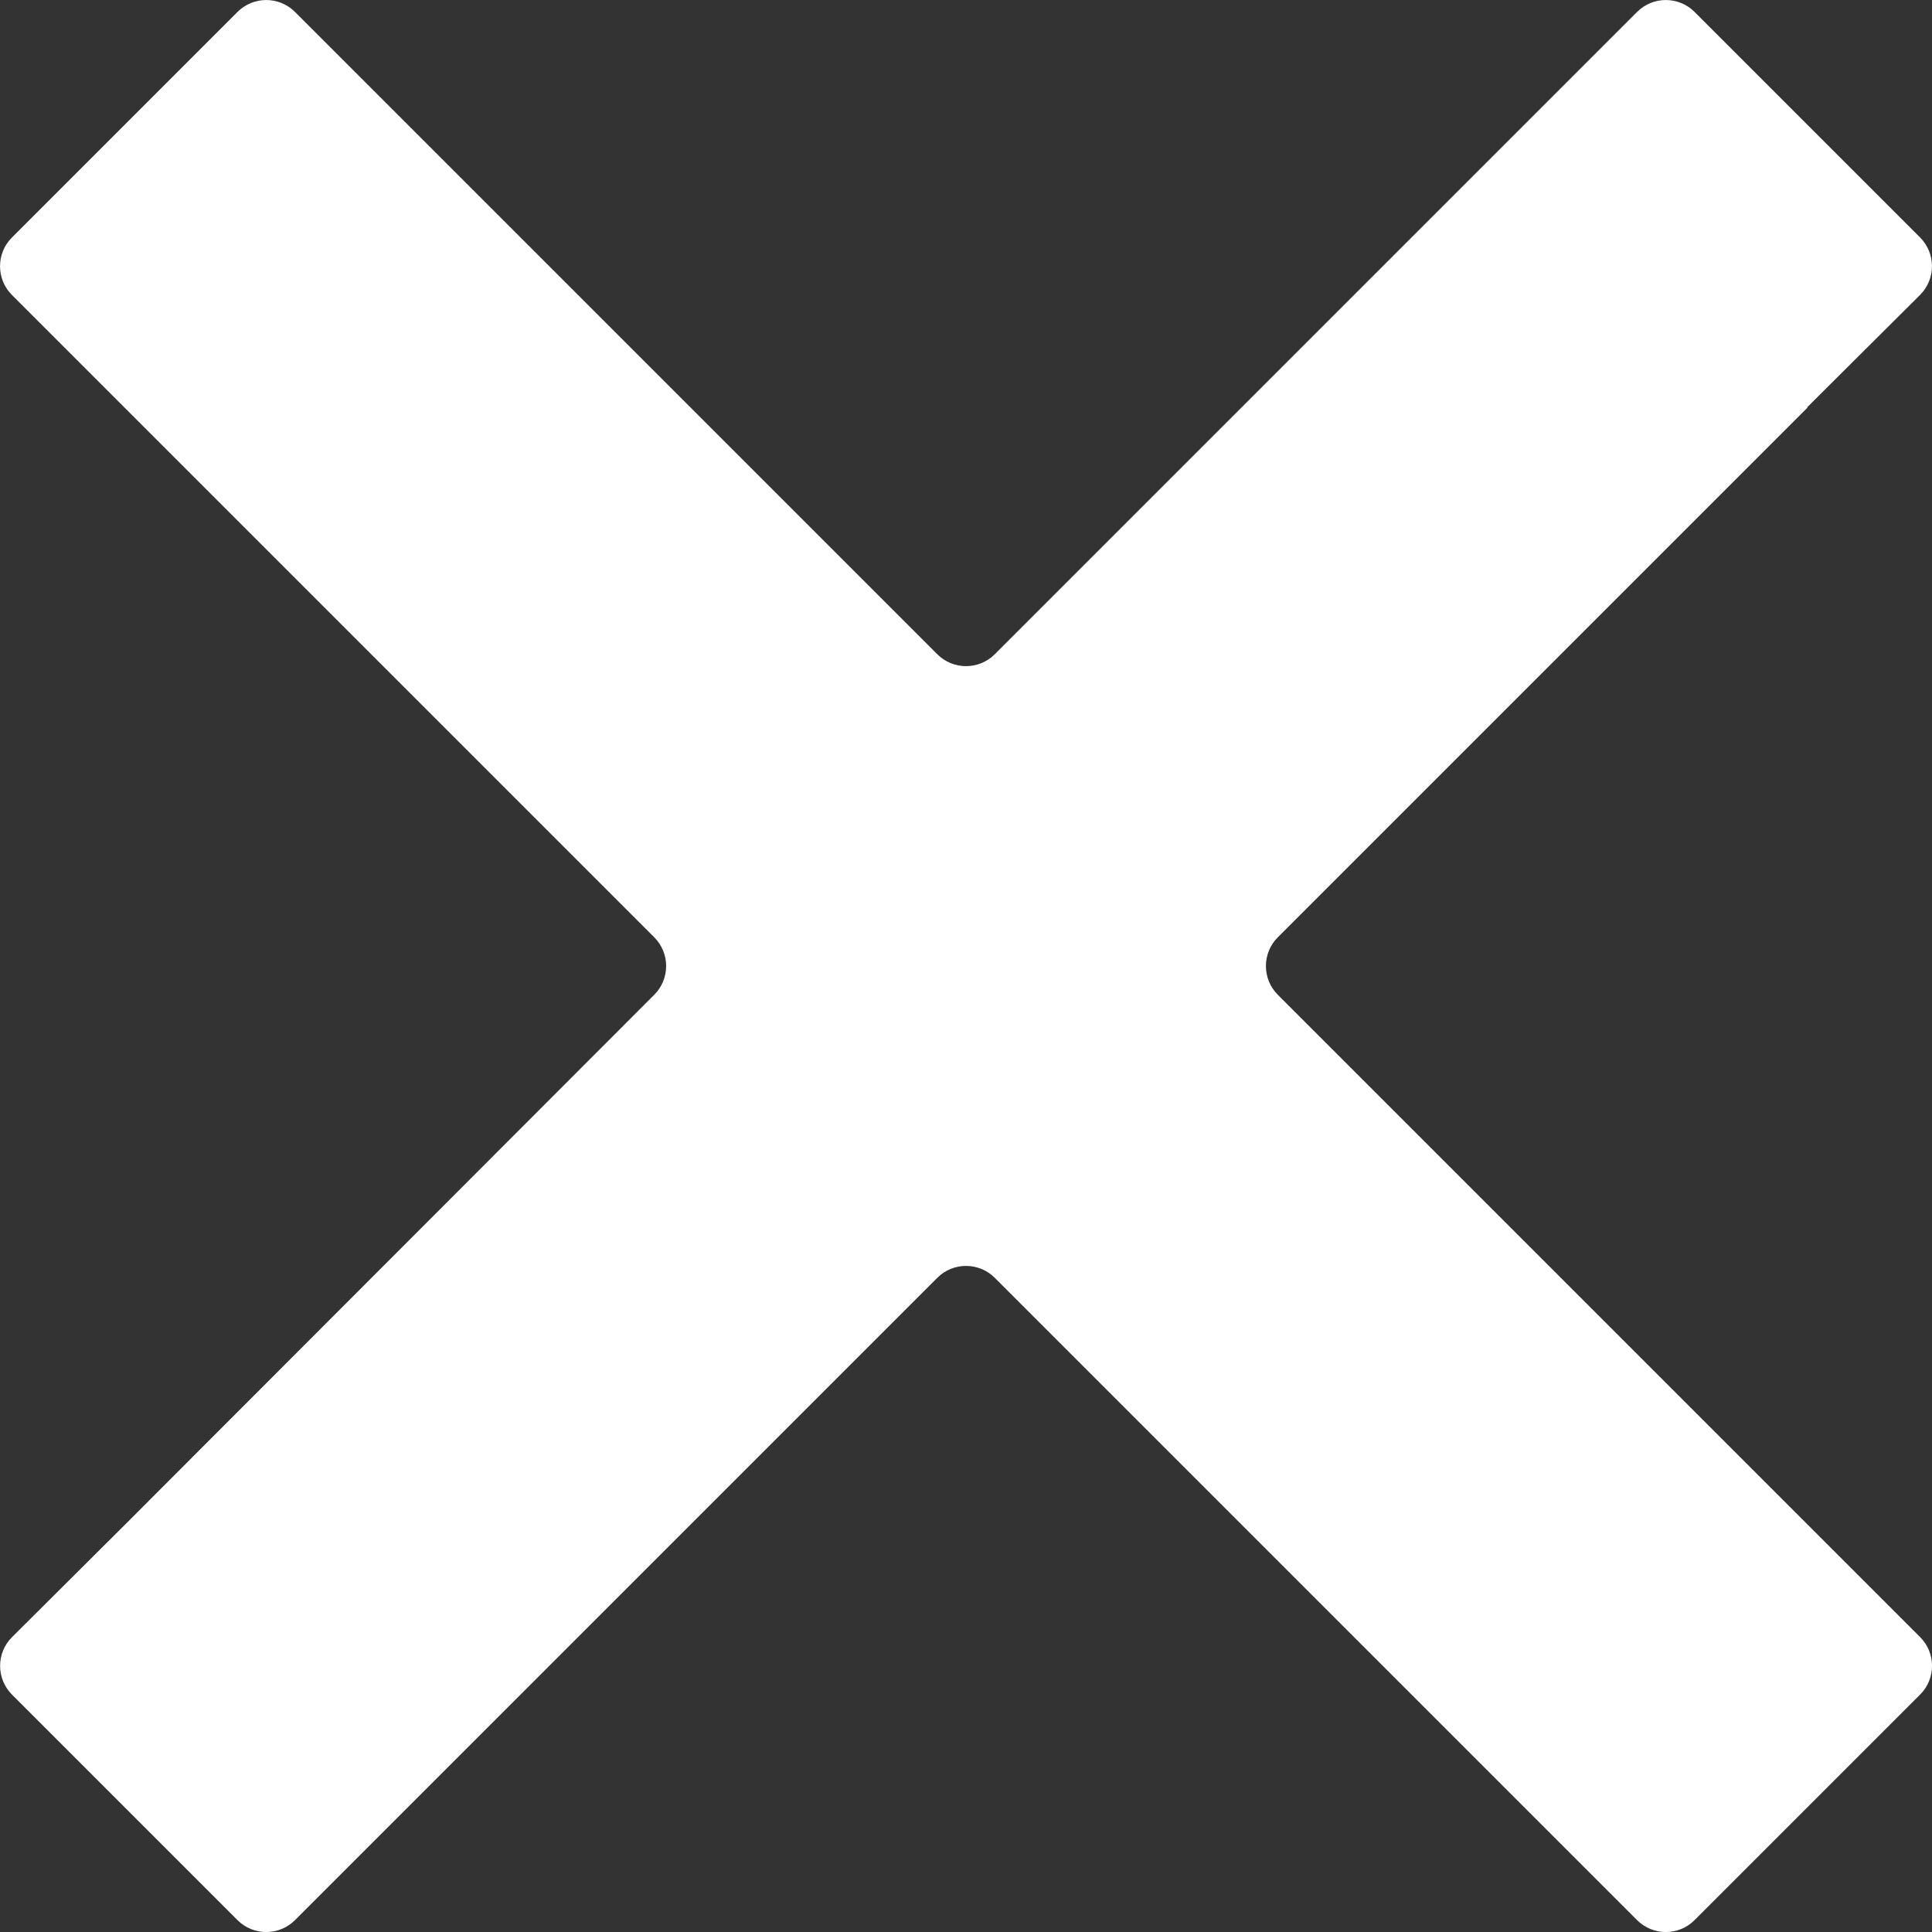 <?xml version="1.0" encoding="UTF-8"?><svg id="Layer_1" xmlns="http://www.w3.org/2000/svg" width="309.21" height="309.21" viewBox="0 0 309.21 309.21"><rect x="0" y="0" width="309.21" height="309.21" fill="#333333" stroke="none"/><path d="M289.21,65.21l18.08-18c2.55-2.54,2.55-6.66.01-9.21L271.21,1.91c-2.54-2.54-6.66-2.54-9.2,0l-18,18-84.8,84.8c-2.54,2.54-6.66,2.54-9.2,0L65.21,19.91,47.21,1.91c-2.54-2.54-6.66-2.54-9.2,0L1.91,38.01c-2.54,2.54-2.54,6.66,0,9.2l18,18,84.8,84.8c2.54,2.54,2.54,6.66,0,9.2L20.01,244.01l-18.08,18c-2.55,2.54-2.55,6.66-.01,9.21l36.09,36.09c2.54,2.54,6.66,2.54,9.2,0l18-18,84.8-84.8c2.54-2.54,6.66-2.54,9.2,0l84.8,84.8,18,18c2.54,2.54,6.66,2.54,9.2,0l36.1-36.1c2.54-2.54,2.54-6.66,0-9.2l-18-18-84.8-84.8c-2.54-2.54-2.54-6.66,0-9.2l84.8-84.8h-.1Z" style="fill:#fff; stroke-width:0px;"/></svg>